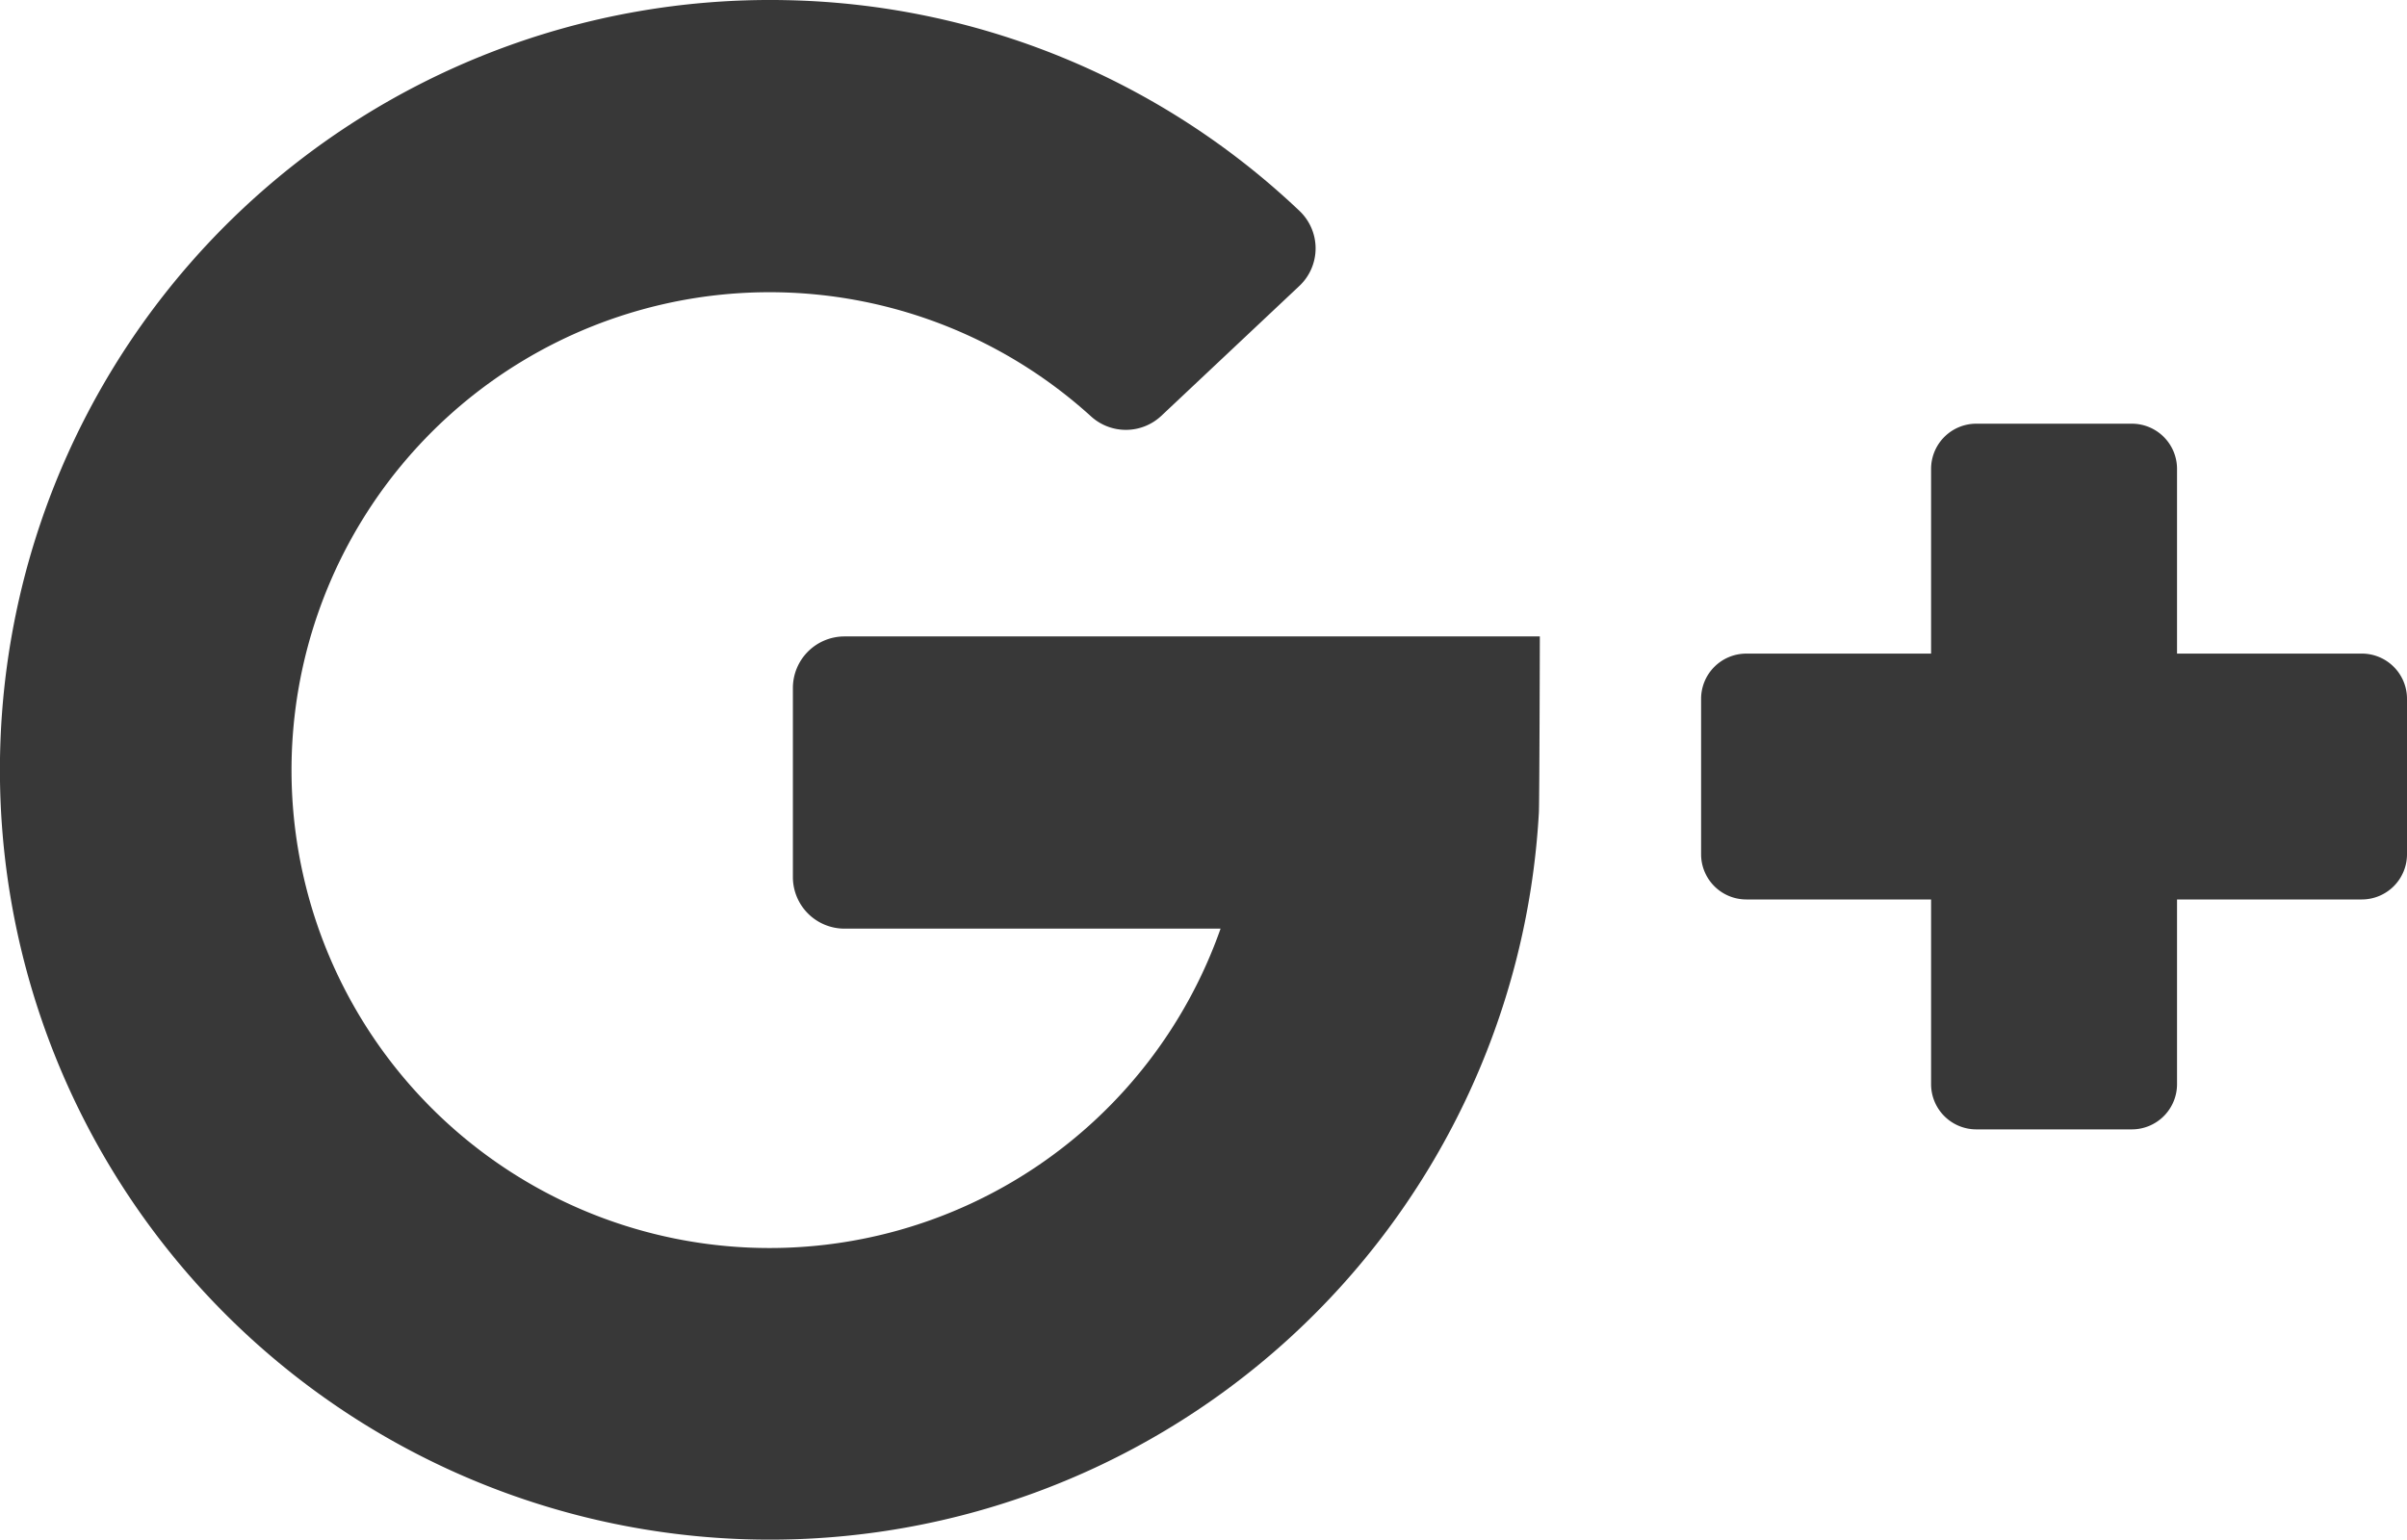 <svg xmlns="http://www.w3.org/2000/svg" viewBox="0 0 100 63.985"><defs><style>.cls-1{fill:#383838;}</style></defs><title>plus</title><g id="Layer_2" data-name="Layer 2"><g id="Layer_1-2" data-name="Layer 1"><path class="cls-1" d="M35.085,38.593H50.709a19.861,19.861,0,1,1-5.392-21.298,2.152,2.152,0,0,0,2.927-.01l5.738-5.401a2.145,2.145,0,0,0,.006-3.119A31.874,31.874,0,0,0,32.629.006,31.993,31.993,0,1,0,63.932,33.792c.025-.211.041-7.343.041-7.343H35.085a2.144,2.144,0,0,0-2.144,2.144v7.856A2.144,2.144,0,0,0,35.085,38.593Z"/><path class="cls-1" d="M90.446,27.162V19.487a1.879,1.879,0,0,0-1.879-1.879h-6.46a1.879,1.879,0,0,0-1.879,1.879v7.676H72.552a1.879,1.879,0,0,0-1.879,1.879v6.46A1.879,1.879,0,0,0,72.552,37.38h7.676v7.676a1.879,1.879,0,0,0,1.879,1.879h6.46a1.879,1.879,0,0,0,1.879-1.879V37.38h7.676A1.879,1.879,0,0,0,100,35.501v-6.46a1.879,1.879,0,0,0-1.879-1.879Z"/></g></g></svg>